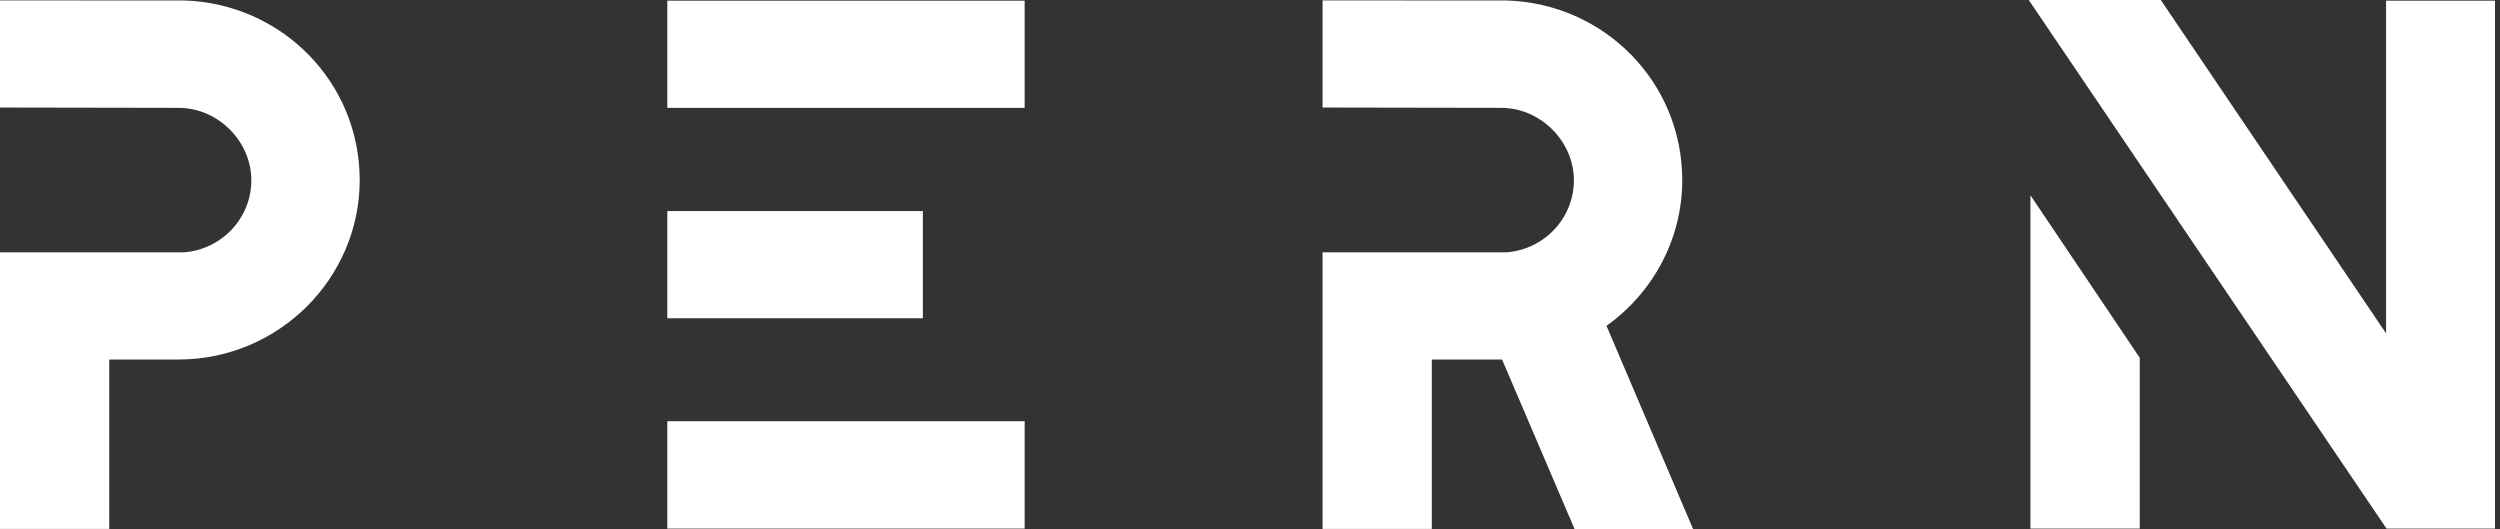 <svg width="137" height="29" viewBox="0 0 137 29" fill="none" xmlns="http://www.w3.org/2000/svg">
<rect x="0" y="0" width="137" height="29" fill="#333333" stroke="none"/>
<path fill-rule="evenodd" clip-rule="evenodd" d="M130.783 28.969H136.726V0.038H130.757V18.269L118.411 0H111.176L130.783 28.969ZM78.462 19.704V28.986H72.476V13.828H82.547C84.616 13.677 86.249 11.965 86.249 9.875C86.249 7.785 84.474 5.926 82.279 5.91L72.476 5.893V0.022L82.569 0.026C87.908 0.194 92.187 4.489 92.187 9.872C92.187 13.144 90.549 16.064 88.036 17.855L92.785 29H86.29L82.313 19.702H78.464L78.462 19.704ZM117.258 19.606V28.969H111.268V10.7L117.258 19.606ZM36.568 5.91V0.038H56.151V5.91H36.568ZM36.568 11.566V17.442H50.573V11.566H36.568ZM56.151 28.969H36.568V23.081H56.151V28.969ZM5.986 28.986V19.704V19.702H9.803C15.278 19.687 19.711 15.256 19.711 9.872C19.711 4.489 15.432 0.194 10.093 0.026L0 0.022V5.893L9.803 5.91C11.998 5.926 13.773 7.785 13.773 9.875C13.773 11.965 12.14 13.677 10.071 13.828H0V28.986H5.986Z" fill="white"/>
</svg>
